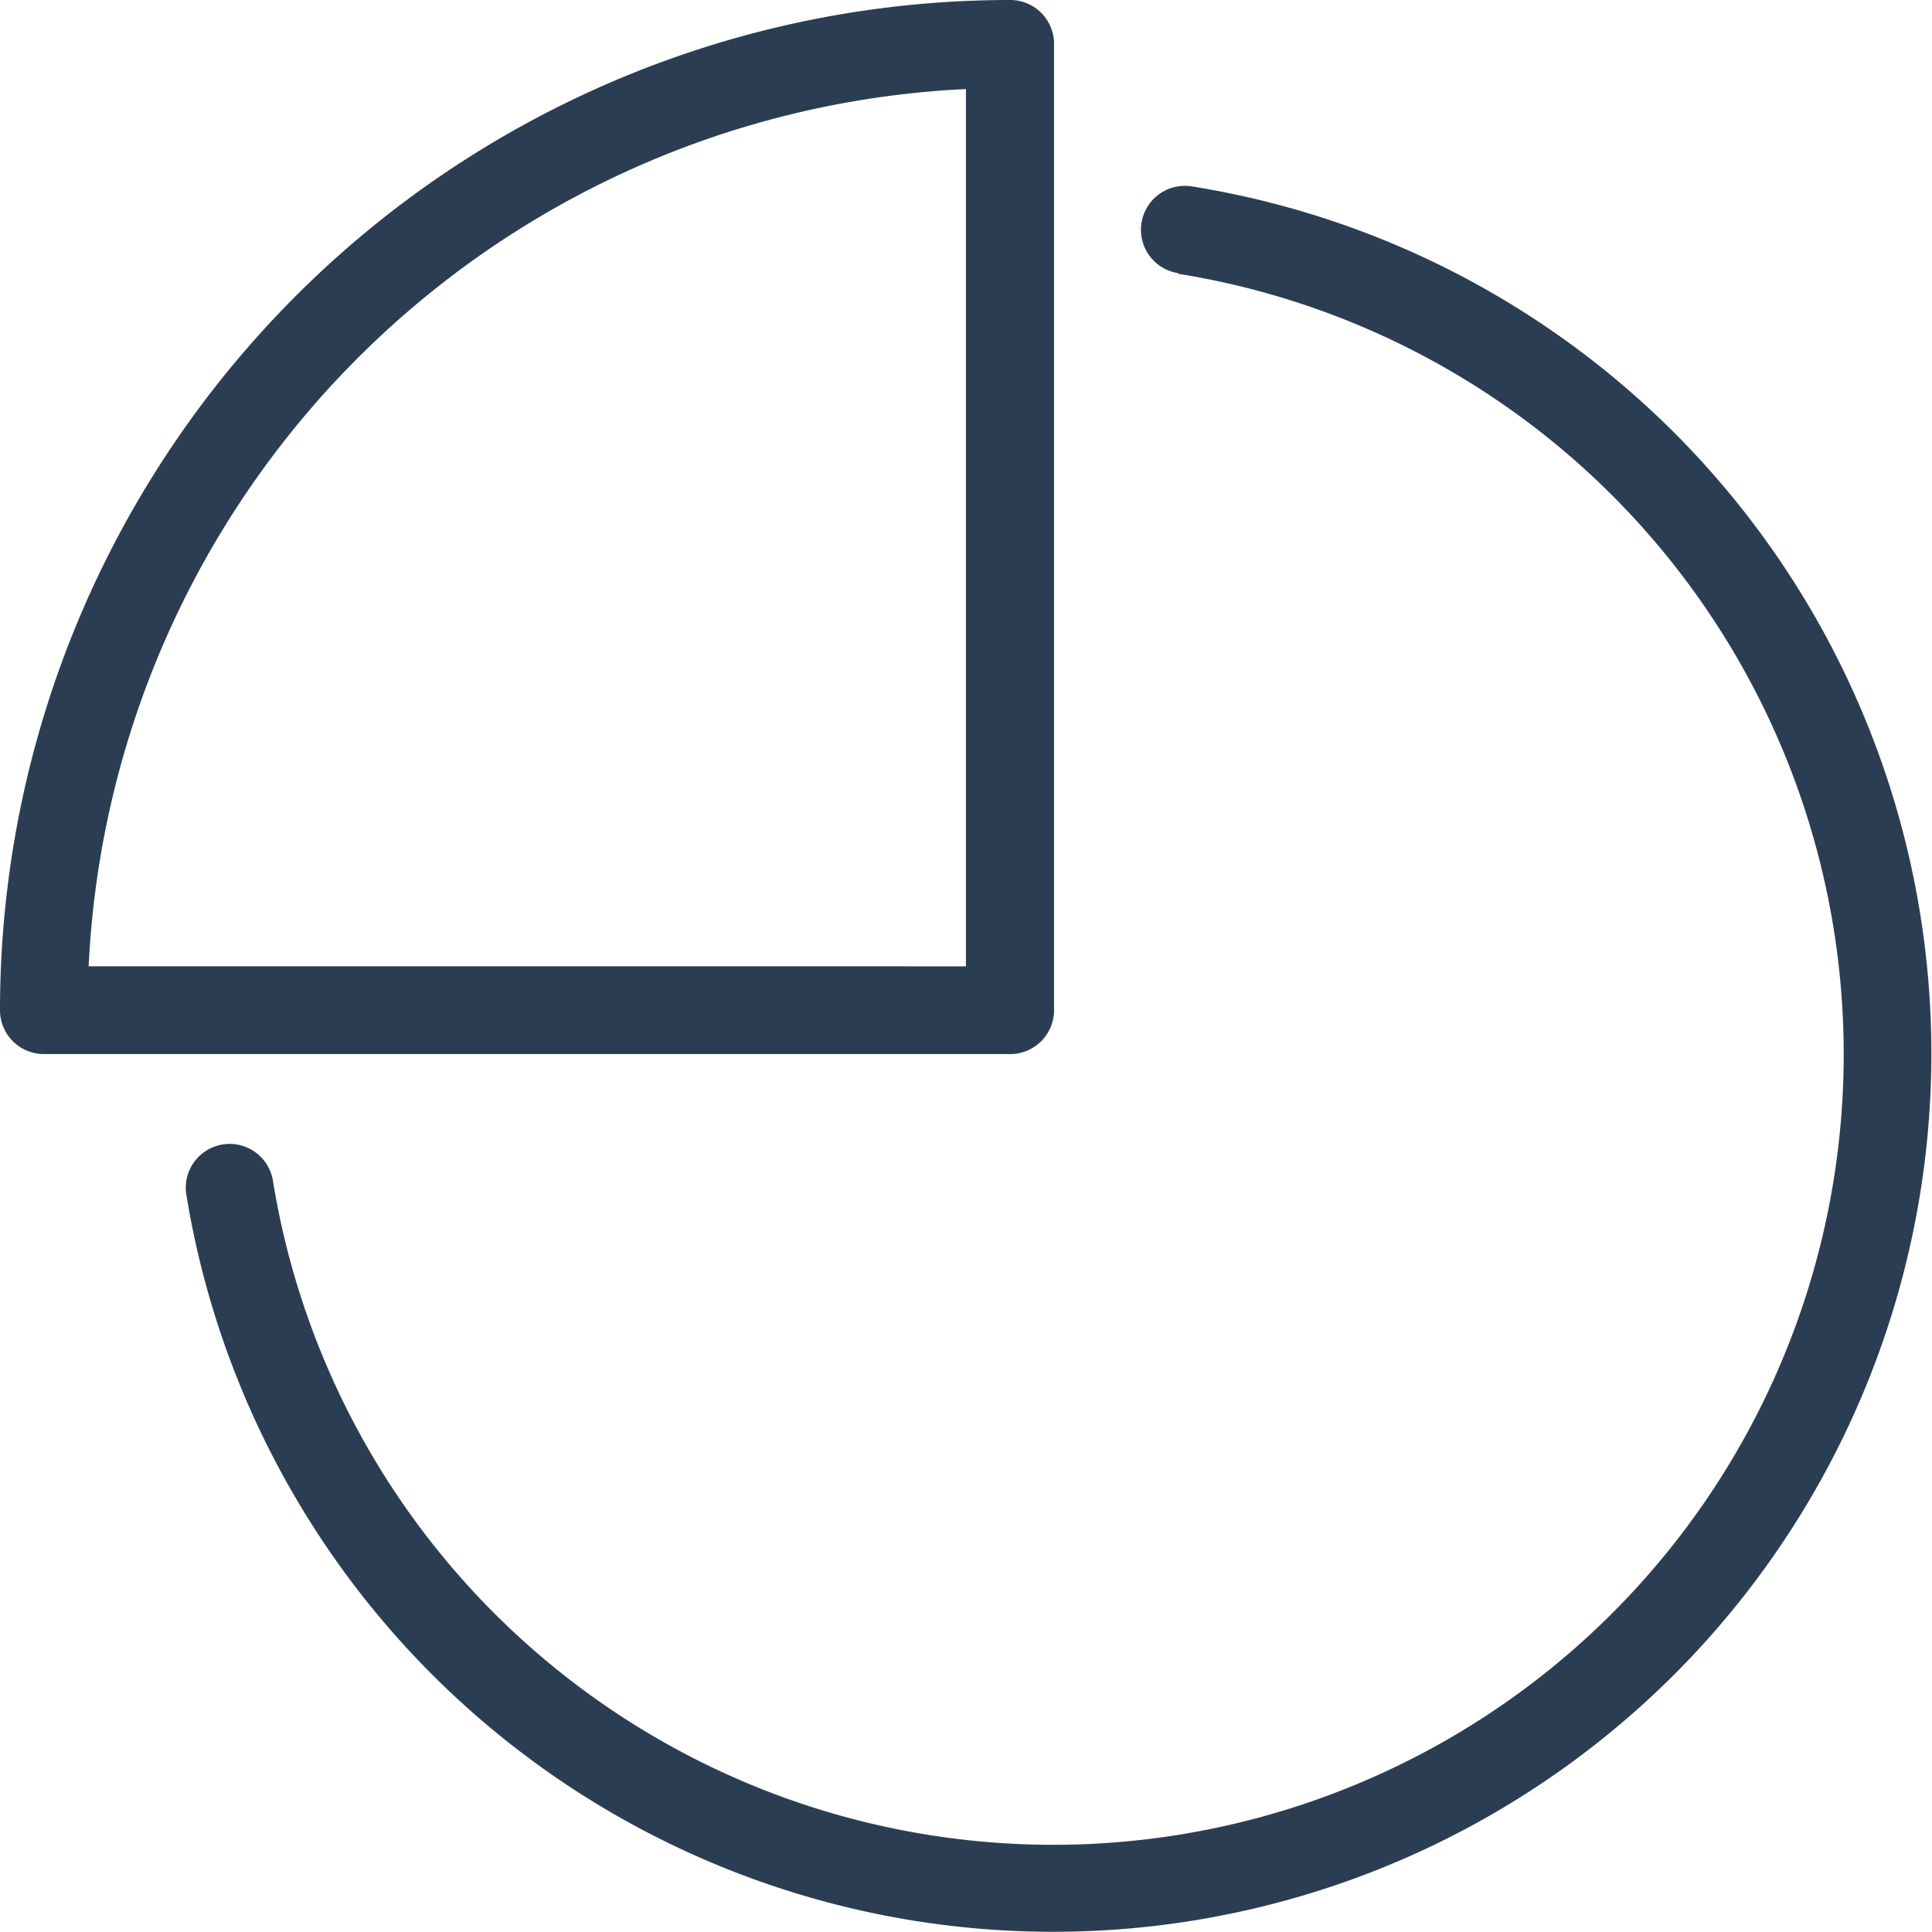 <svg id="Pie_Chart_1" data-name="Pie Chart 1" xmlns="http://www.w3.org/2000/svg" viewBox="0 0 14.535 14.534">
  <defs>
    <style>
      .cls-1 {
        fill: #2b3d52;
      }
    </style>
  </defs>
  <path id="Pie-Chart-1" class="cls-1" d="M10.864,4.055a.33.33,0,1,1,.1-.653A6.607,6.607,0,1,1,3.4,10.975a.33.33,0,0,1,.652-.1,5.947,5.947,0,1,0,6.807-6.816ZM2,9.6A7.6,7.6,0,0,1,9.6,2a.33.33,0,0,1,.33.33V9.6a.33.33,0,0,1-.33.33H2.33A.33.33,0,0,1,2,9.6Zm7.267-.33v-6.6a6.937,6.937,0,0,0-6.6,6.6Z" transform="translate(-2 -2)"/>
</svg>
